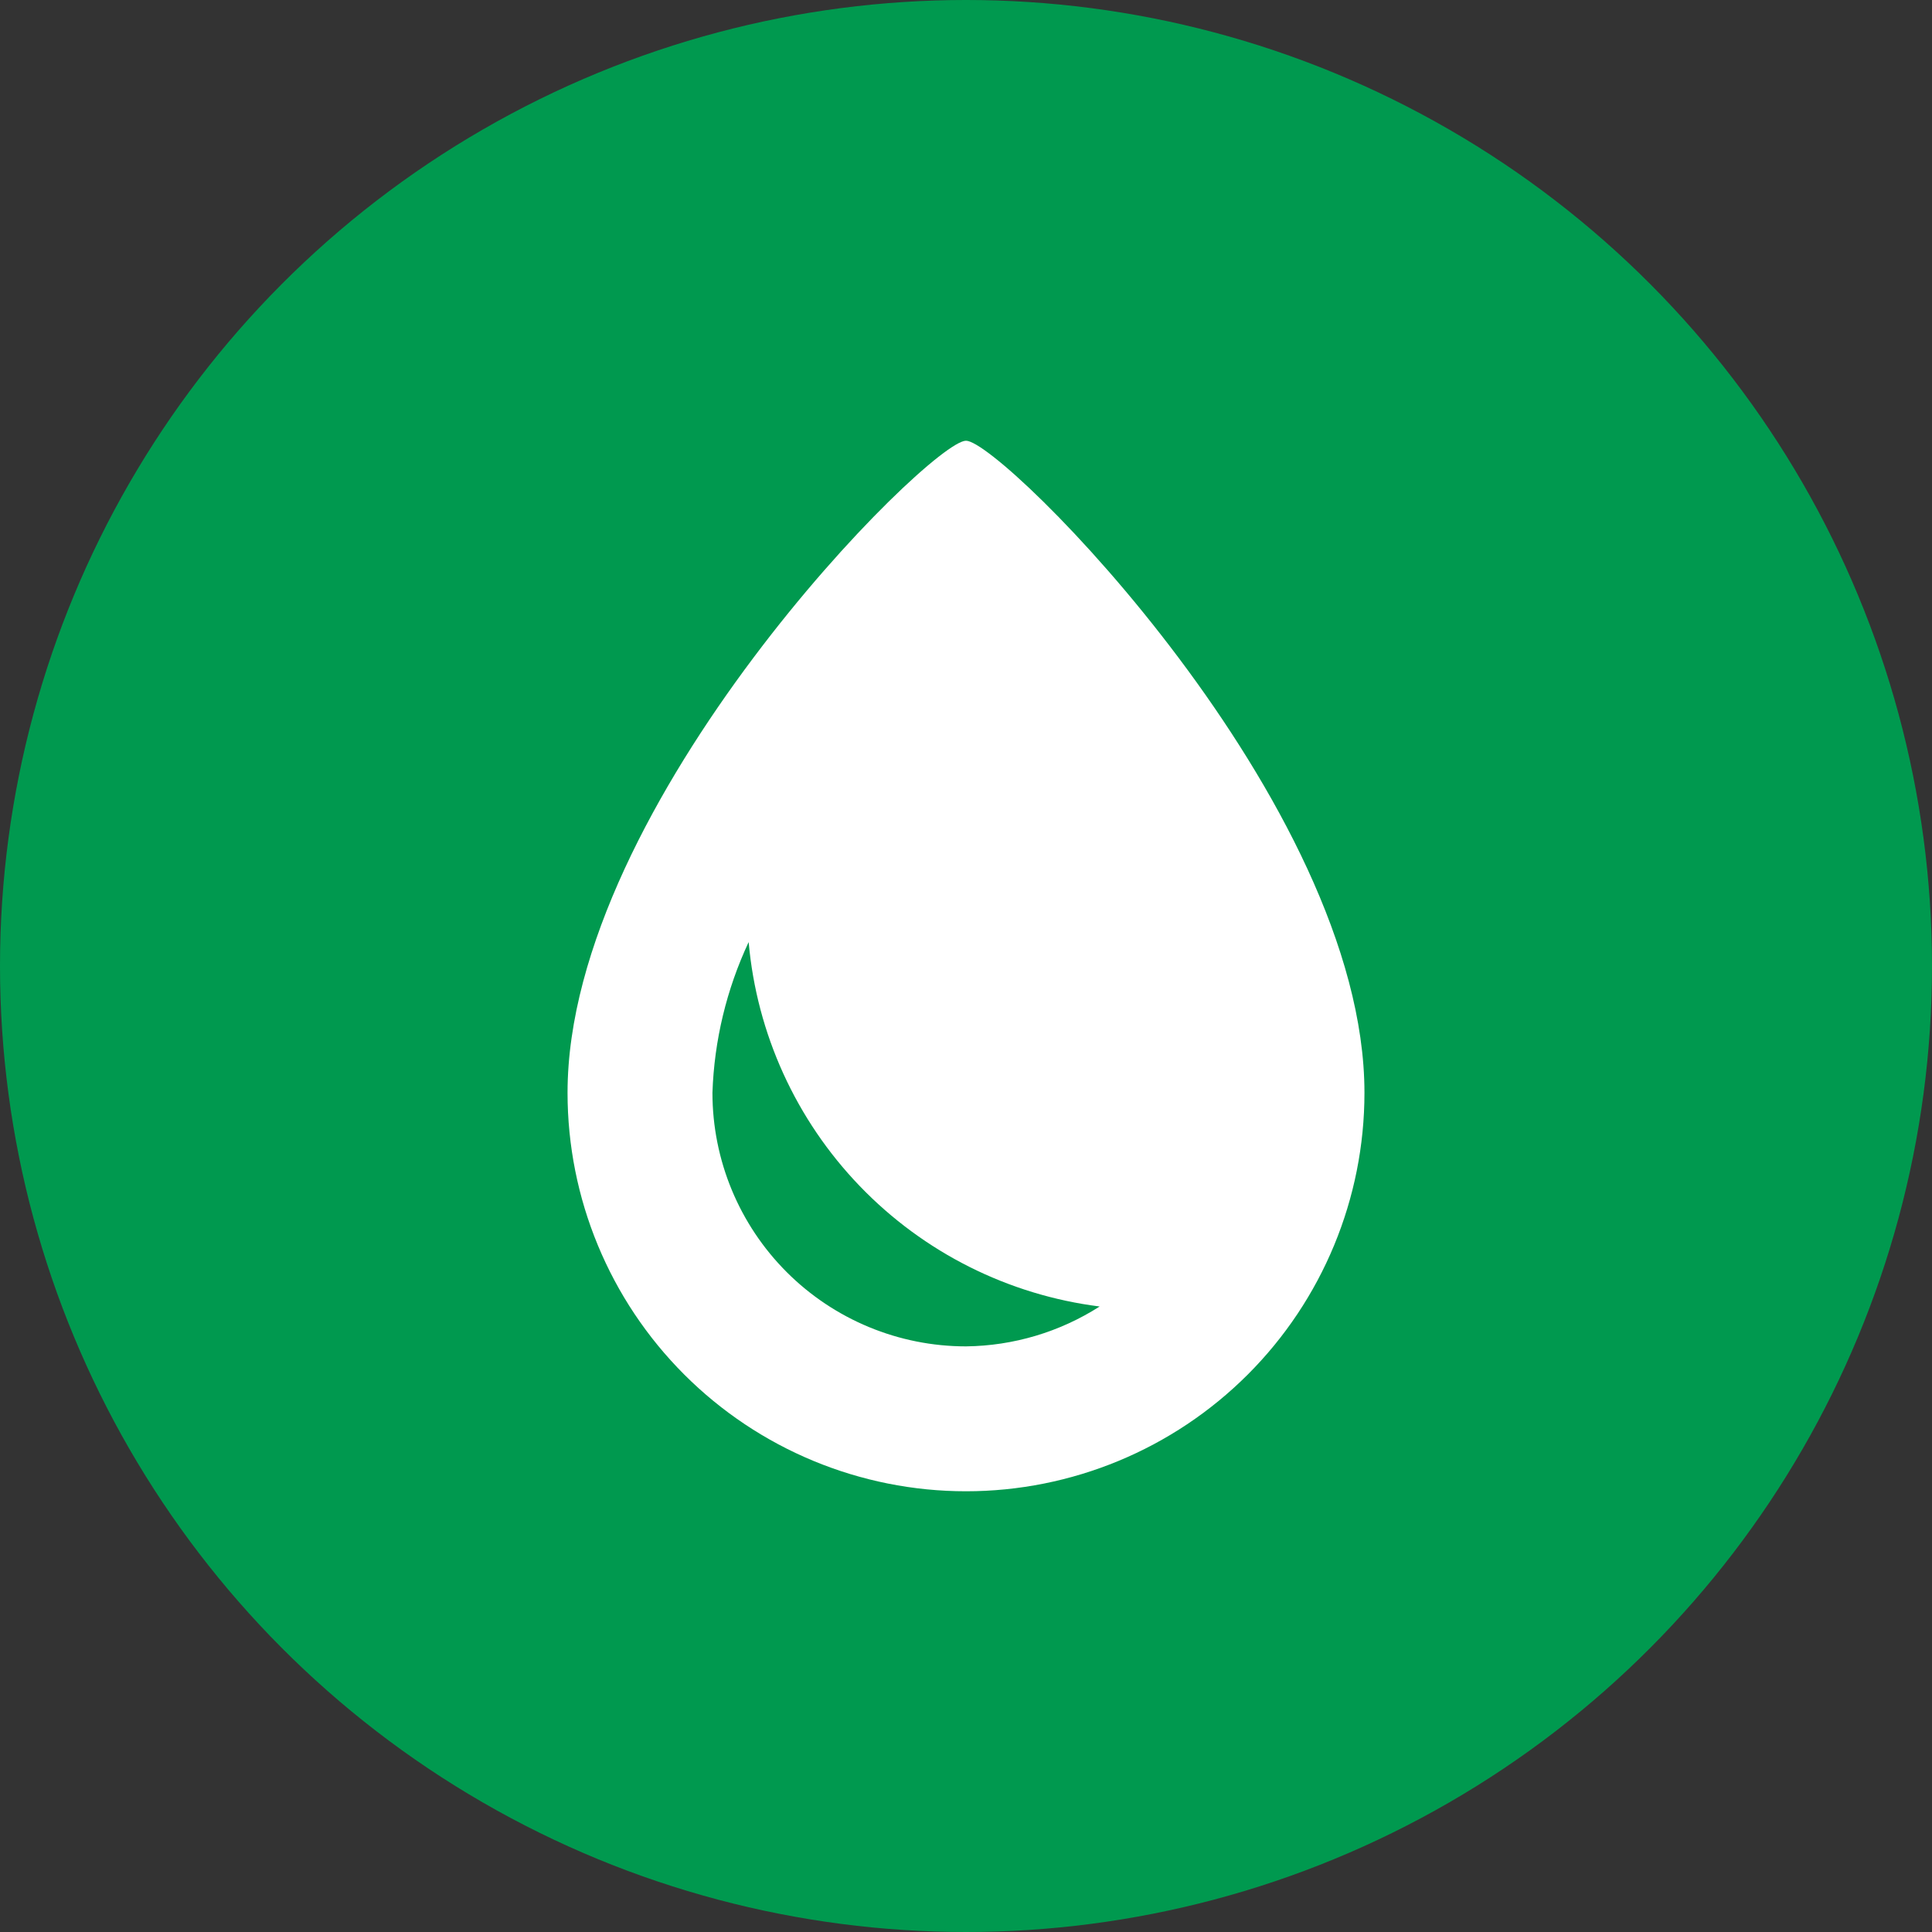 <?xml version="1.0" encoding="UTF-8"?> <svg xmlns="http://www.w3.org/2000/svg" width="50" height="50" viewBox="0 0 50 50" fill="none"><rect x="0" y="0" width="50" height="50" fill="#333333" stroke="none"/><circle cx="25" cy="25" r="25" fill="#00994F"></circle><path d="M25 11.406C24.062 11.406 14.688 20.781 14.688 28.281C14.688 31.016 15.774 33.639 17.708 35.573C19.642 37.507 22.265 38.594 25 38.594C27.735 38.594 30.358 37.507 32.292 35.573C34.226 33.639 35.312 31.016 35.312 28.281C35.312 20.781 25.938 11.406 25 11.406ZM25 34.844C23.259 34.844 21.59 34.152 20.36 32.922C19.129 31.691 18.438 30.022 18.438 28.281C18.483 26.931 18.802 25.605 19.375 24.381C19.585 26.754 20.601 28.984 22.254 30.699C23.906 32.415 26.096 33.514 28.459 33.812C27.425 34.473 26.227 34.83 25 34.844Z" fill="white"></path></svg> 